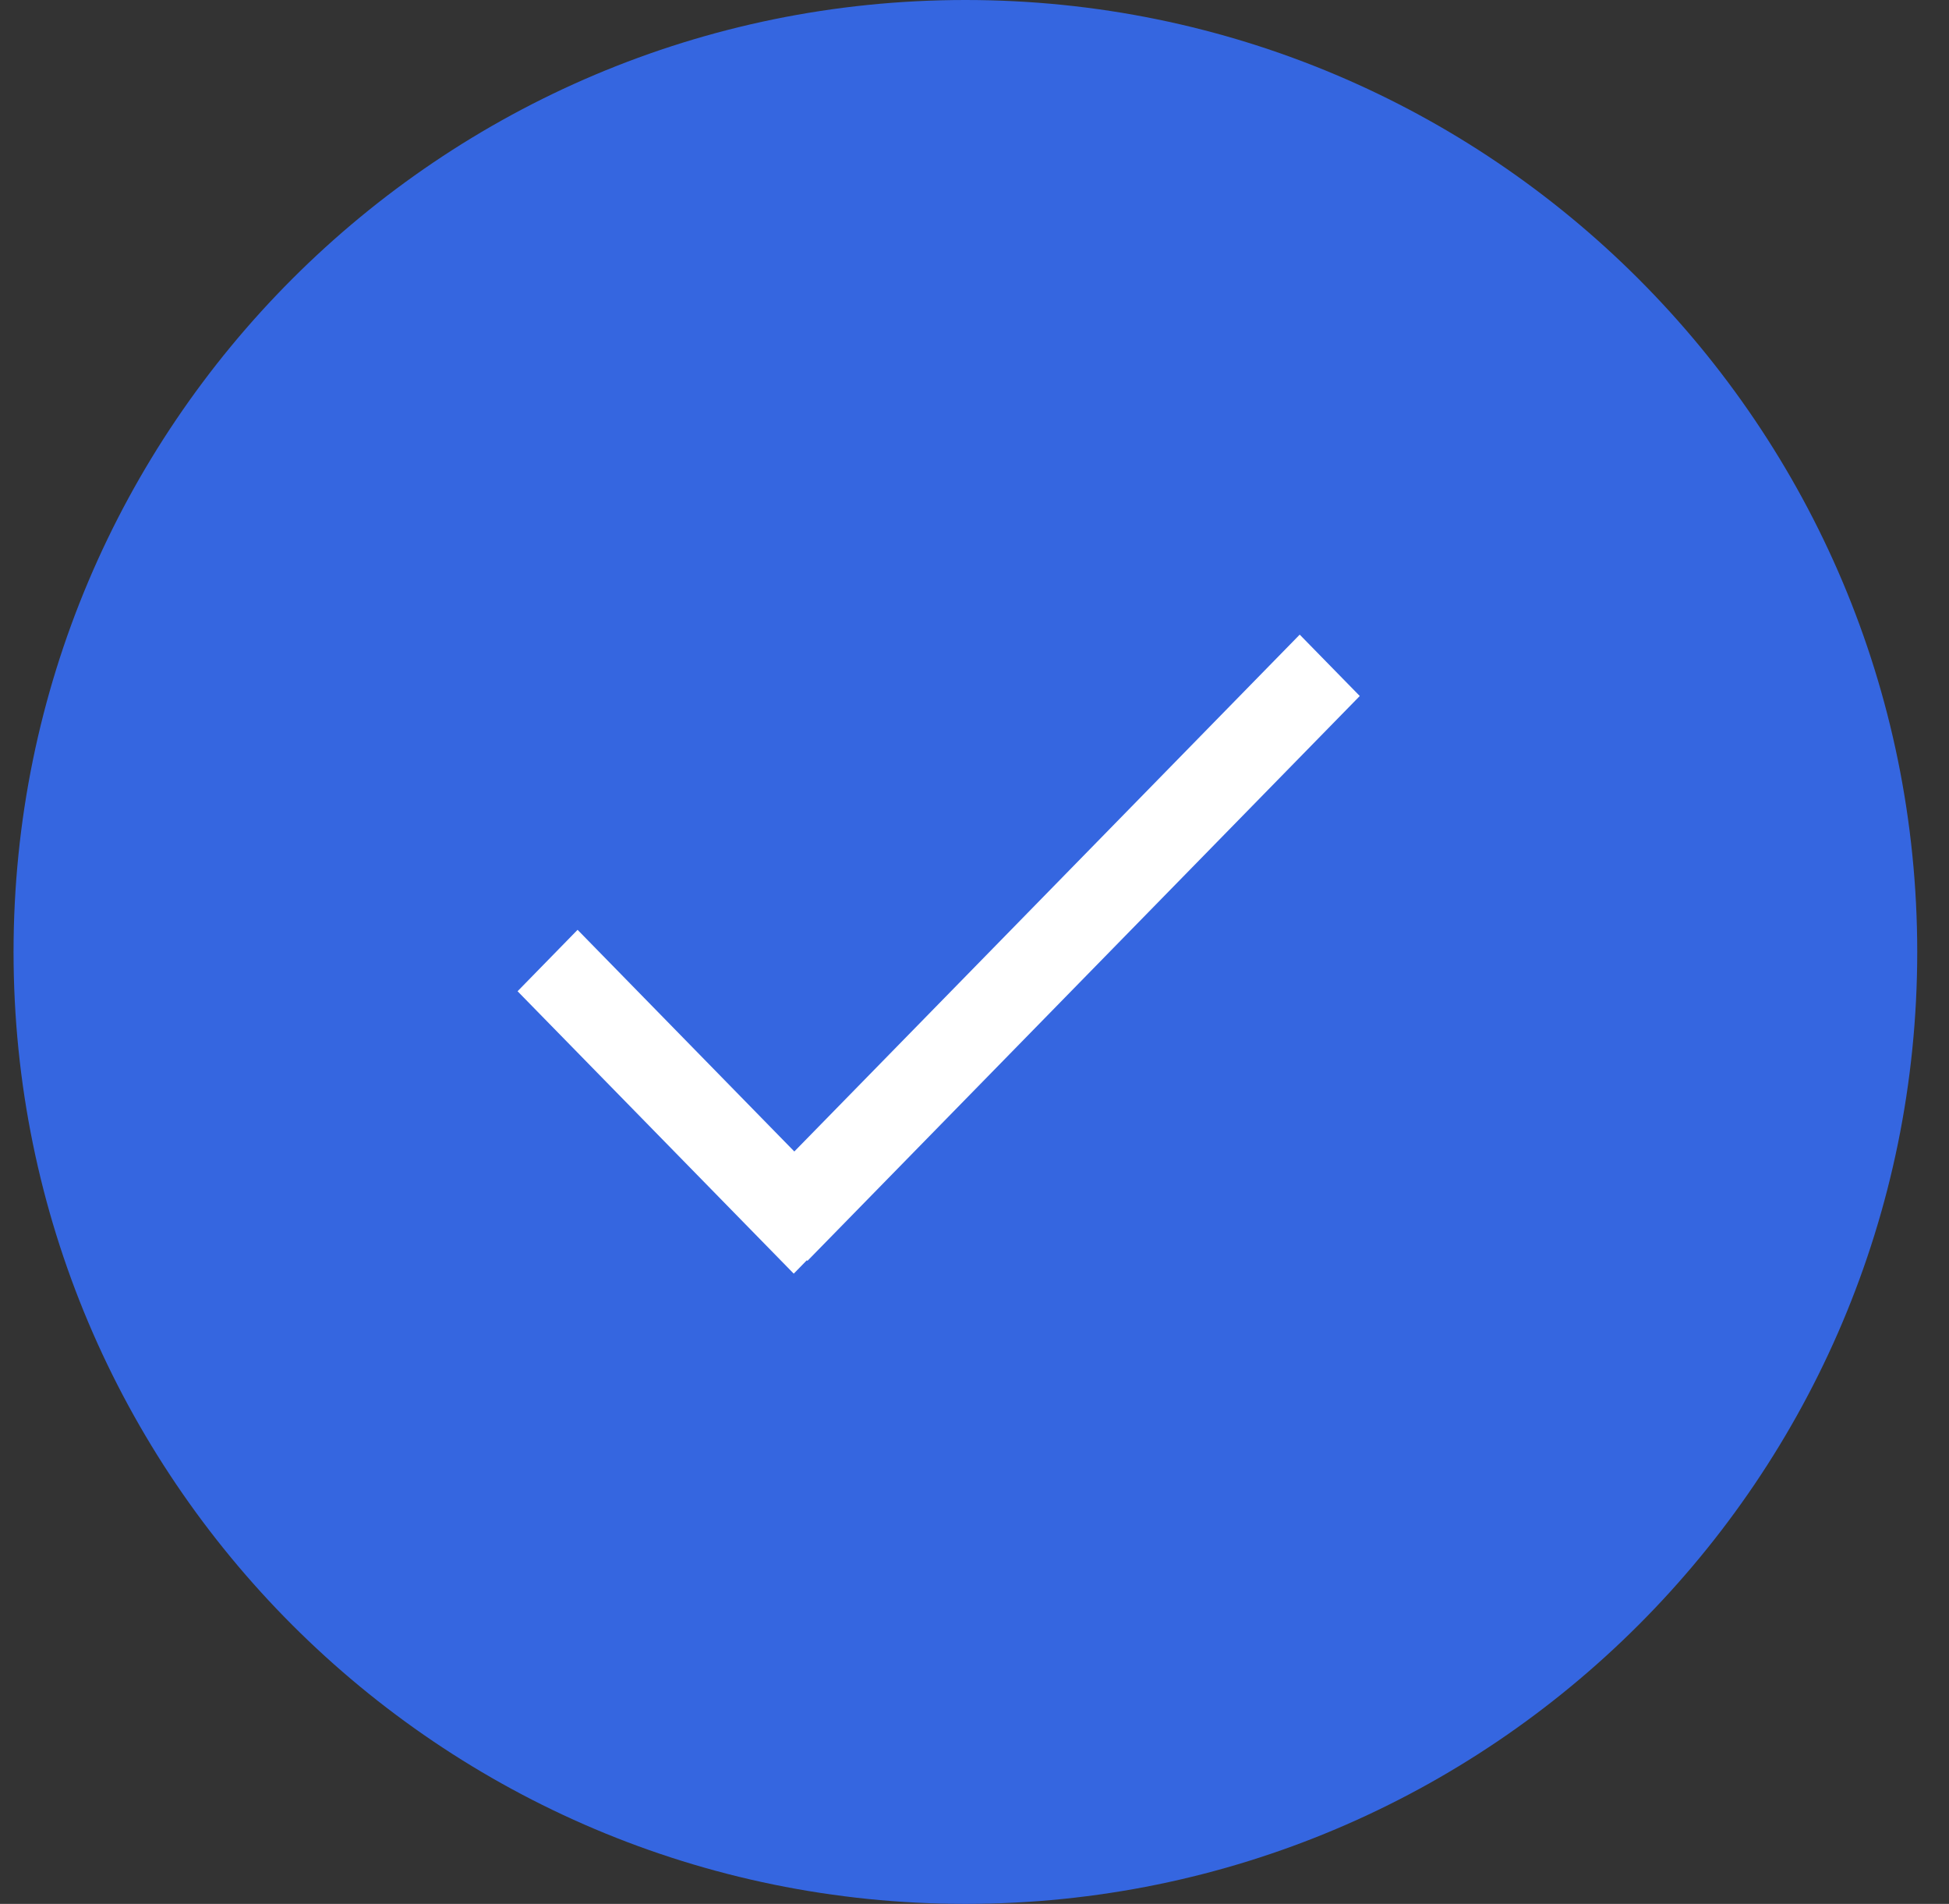 <svg width="43" height="42" viewBox="0 0 43 42" fill="none" xmlns="http://www.w3.org/2000/svg">
<rect x="0" y="0" width="43" height="42" fill="#333333" stroke="none"/>
<path d="M42.299 21C42.299 9.402 32.897 0 21.299 0C9.701 0 0.299 9.402 0.299 21C0.299 32.598 9.701 42 21.299 42C32.897 42 42.299 32.598 42.299 21Z" fill="#3566E0"/>
<path fill-rule="evenodd" clip-rule="evenodd" d="M17.814 27.815L30 15.354L28.675 14L17.525 25.402L12.743 20.512L11.419 21.867L17.512 28.097L17.801 27.801L17.814 27.815Z" fill="white"/>
</svg>
